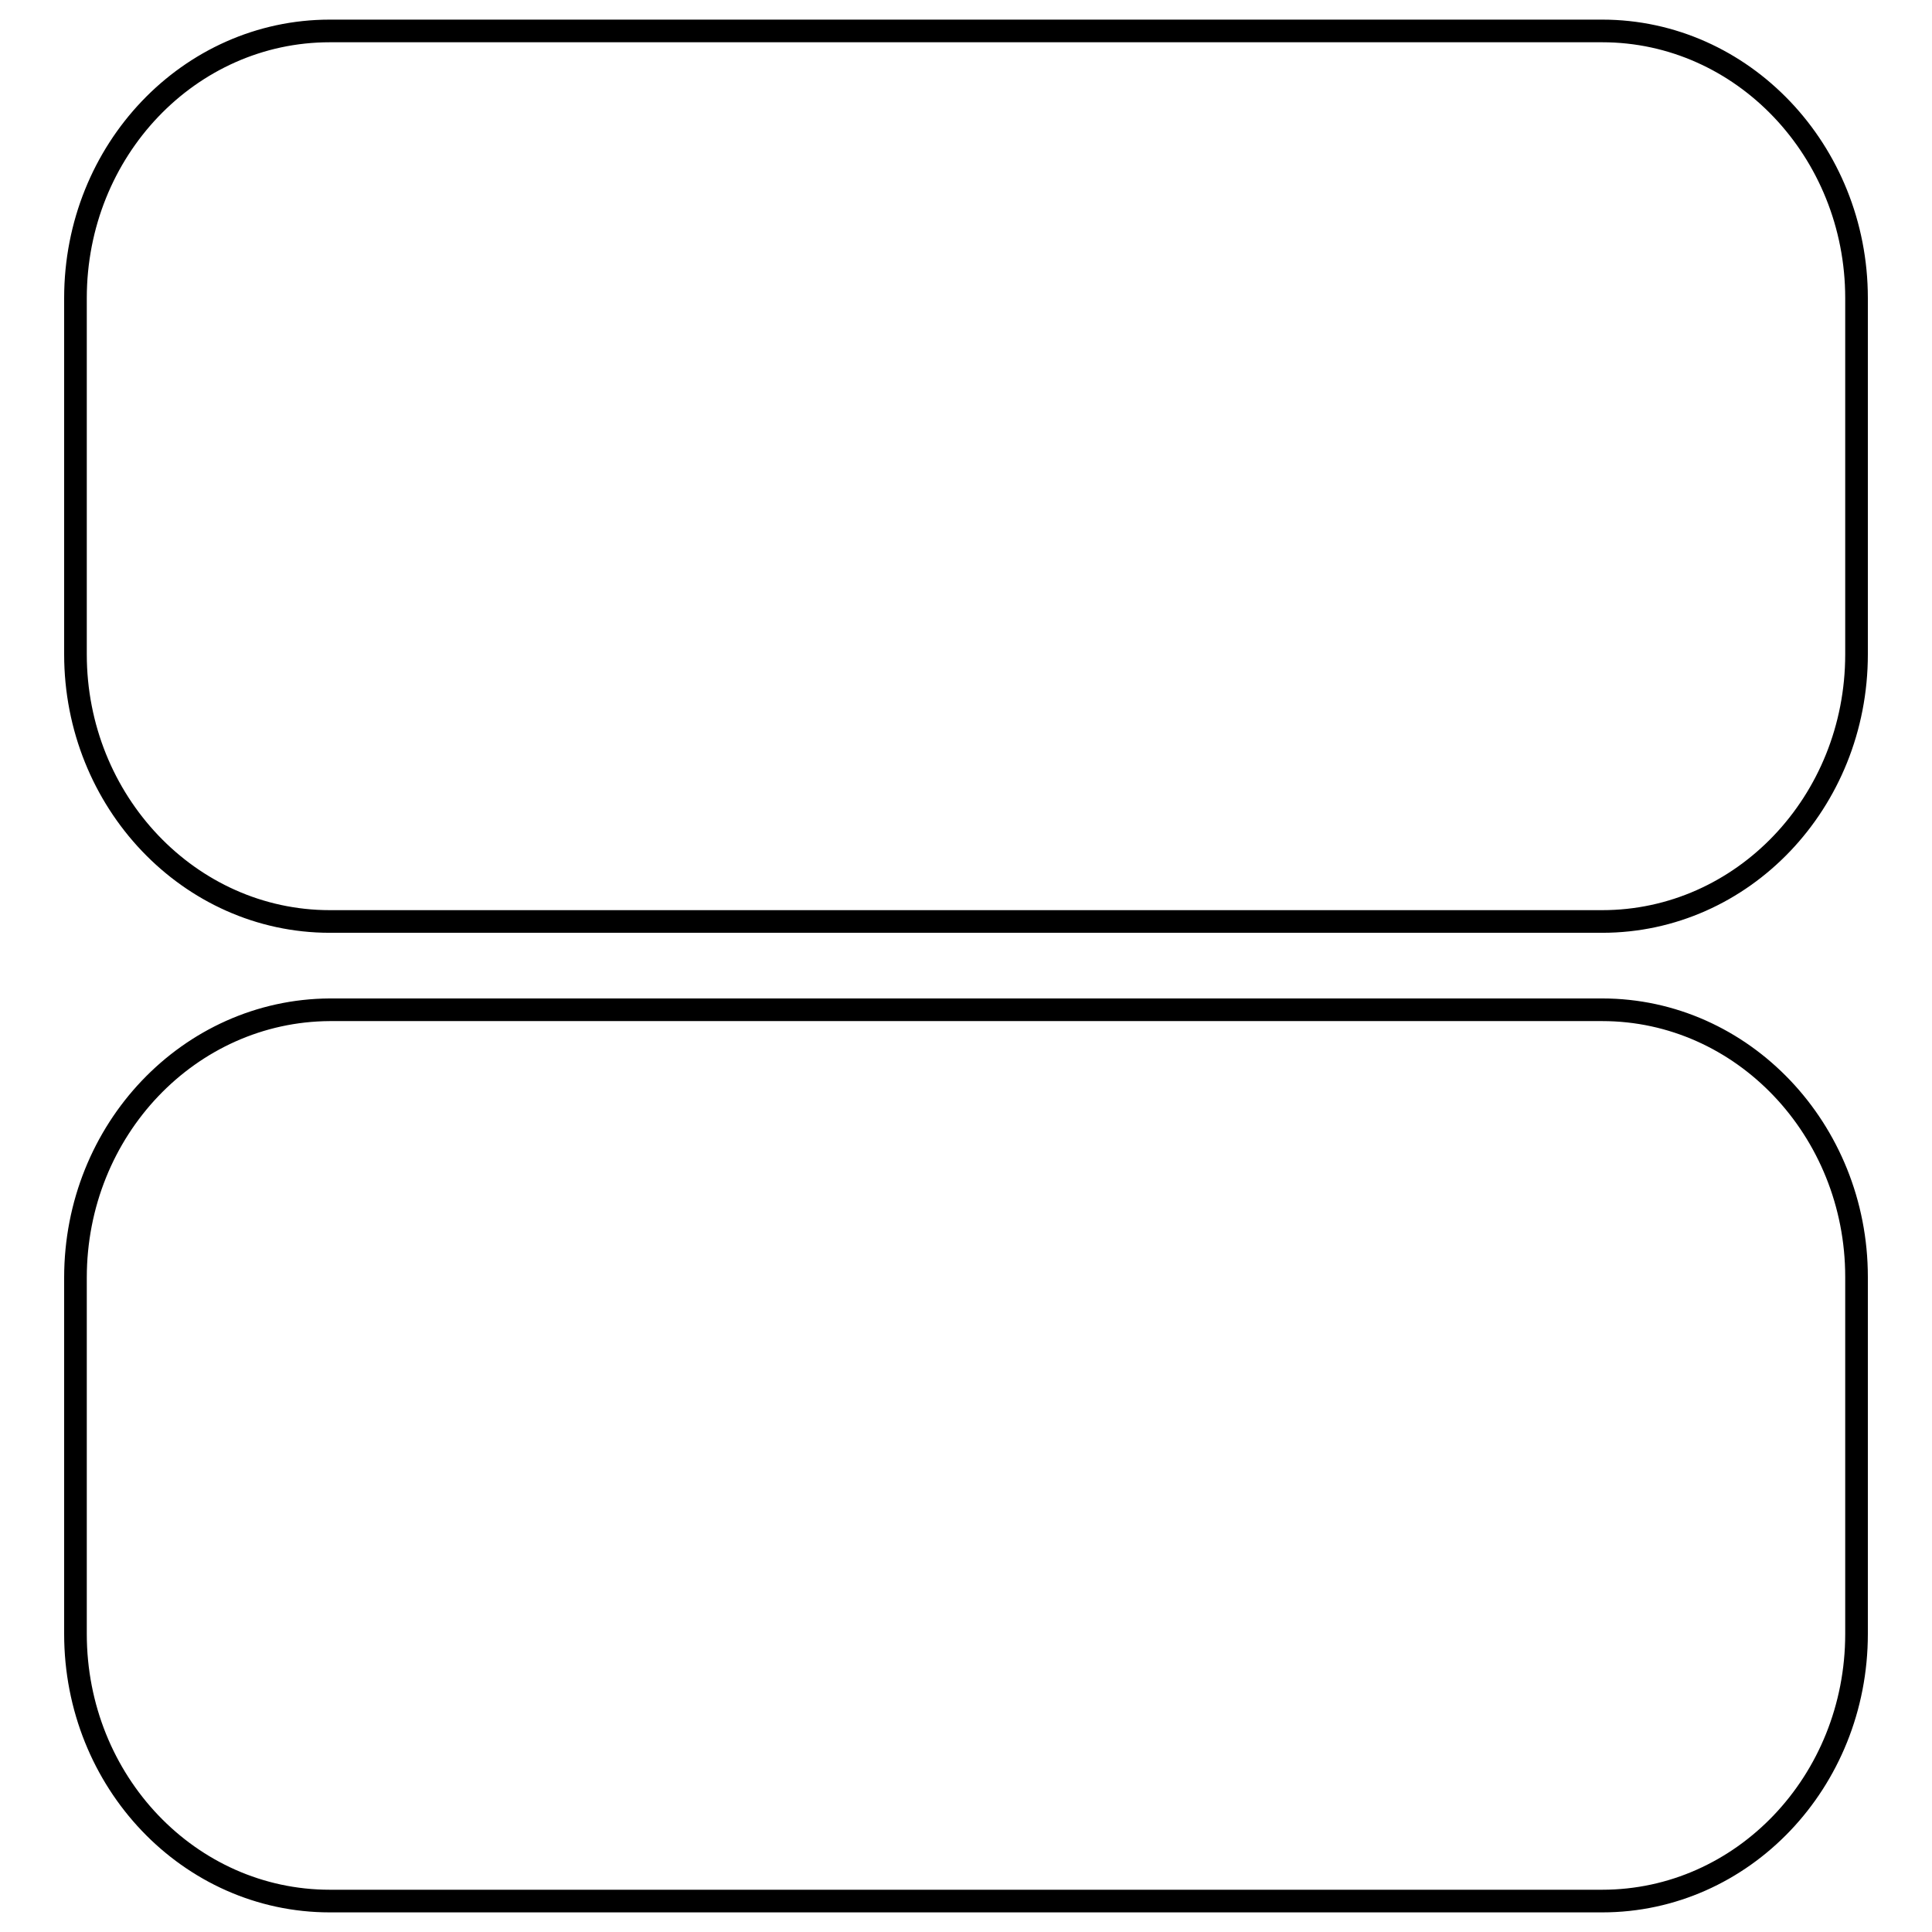 <?xml version="1.0" encoding="utf-8"?>
<!-- Svg Vector Icons : http://www.onlinewebfonts.com/icon -->
<!DOCTYPE svg PUBLIC "-//W3C//DTD SVG 1.1//EN" "http://www.w3.org/Graphics/SVG/1.1/DTD/svg11.dtd">
<svg version="1.1" xmlns="http://www.w3.org/2000/svg" xmlns:xlink="http://www.w3.org/1999/xlink" x="0px" y="0px" viewBox="0 0 256 256" enable-background="new 0 0 256 256" xml:space="preserve">
<g><g><path stroke-width="3" fill-opacity="0" stroke="#000000"  d="M10,39.5v47.2c0,19.5,15.1,35.4,33.7,35.4h168.6c18.6,0,33.7-15.8,33.7-35.4V39.5c0-19.5-15.1-35.4-33.7-35.4H43.7C25.1,4.1,10,19.9,10,39.5L10,39.5z M10,169.3v47.2c0,19.6,15.1,35.4,33.7,35.4h168.6c18.6,0,33.7-15.8,33.7-35.4v-47.3c0-19.5-15.1-35.4-33.7-35.4H43.7C25.1,133.9,10,149.7,10,169.3L10,169.3z"/></g></g>
</svg>